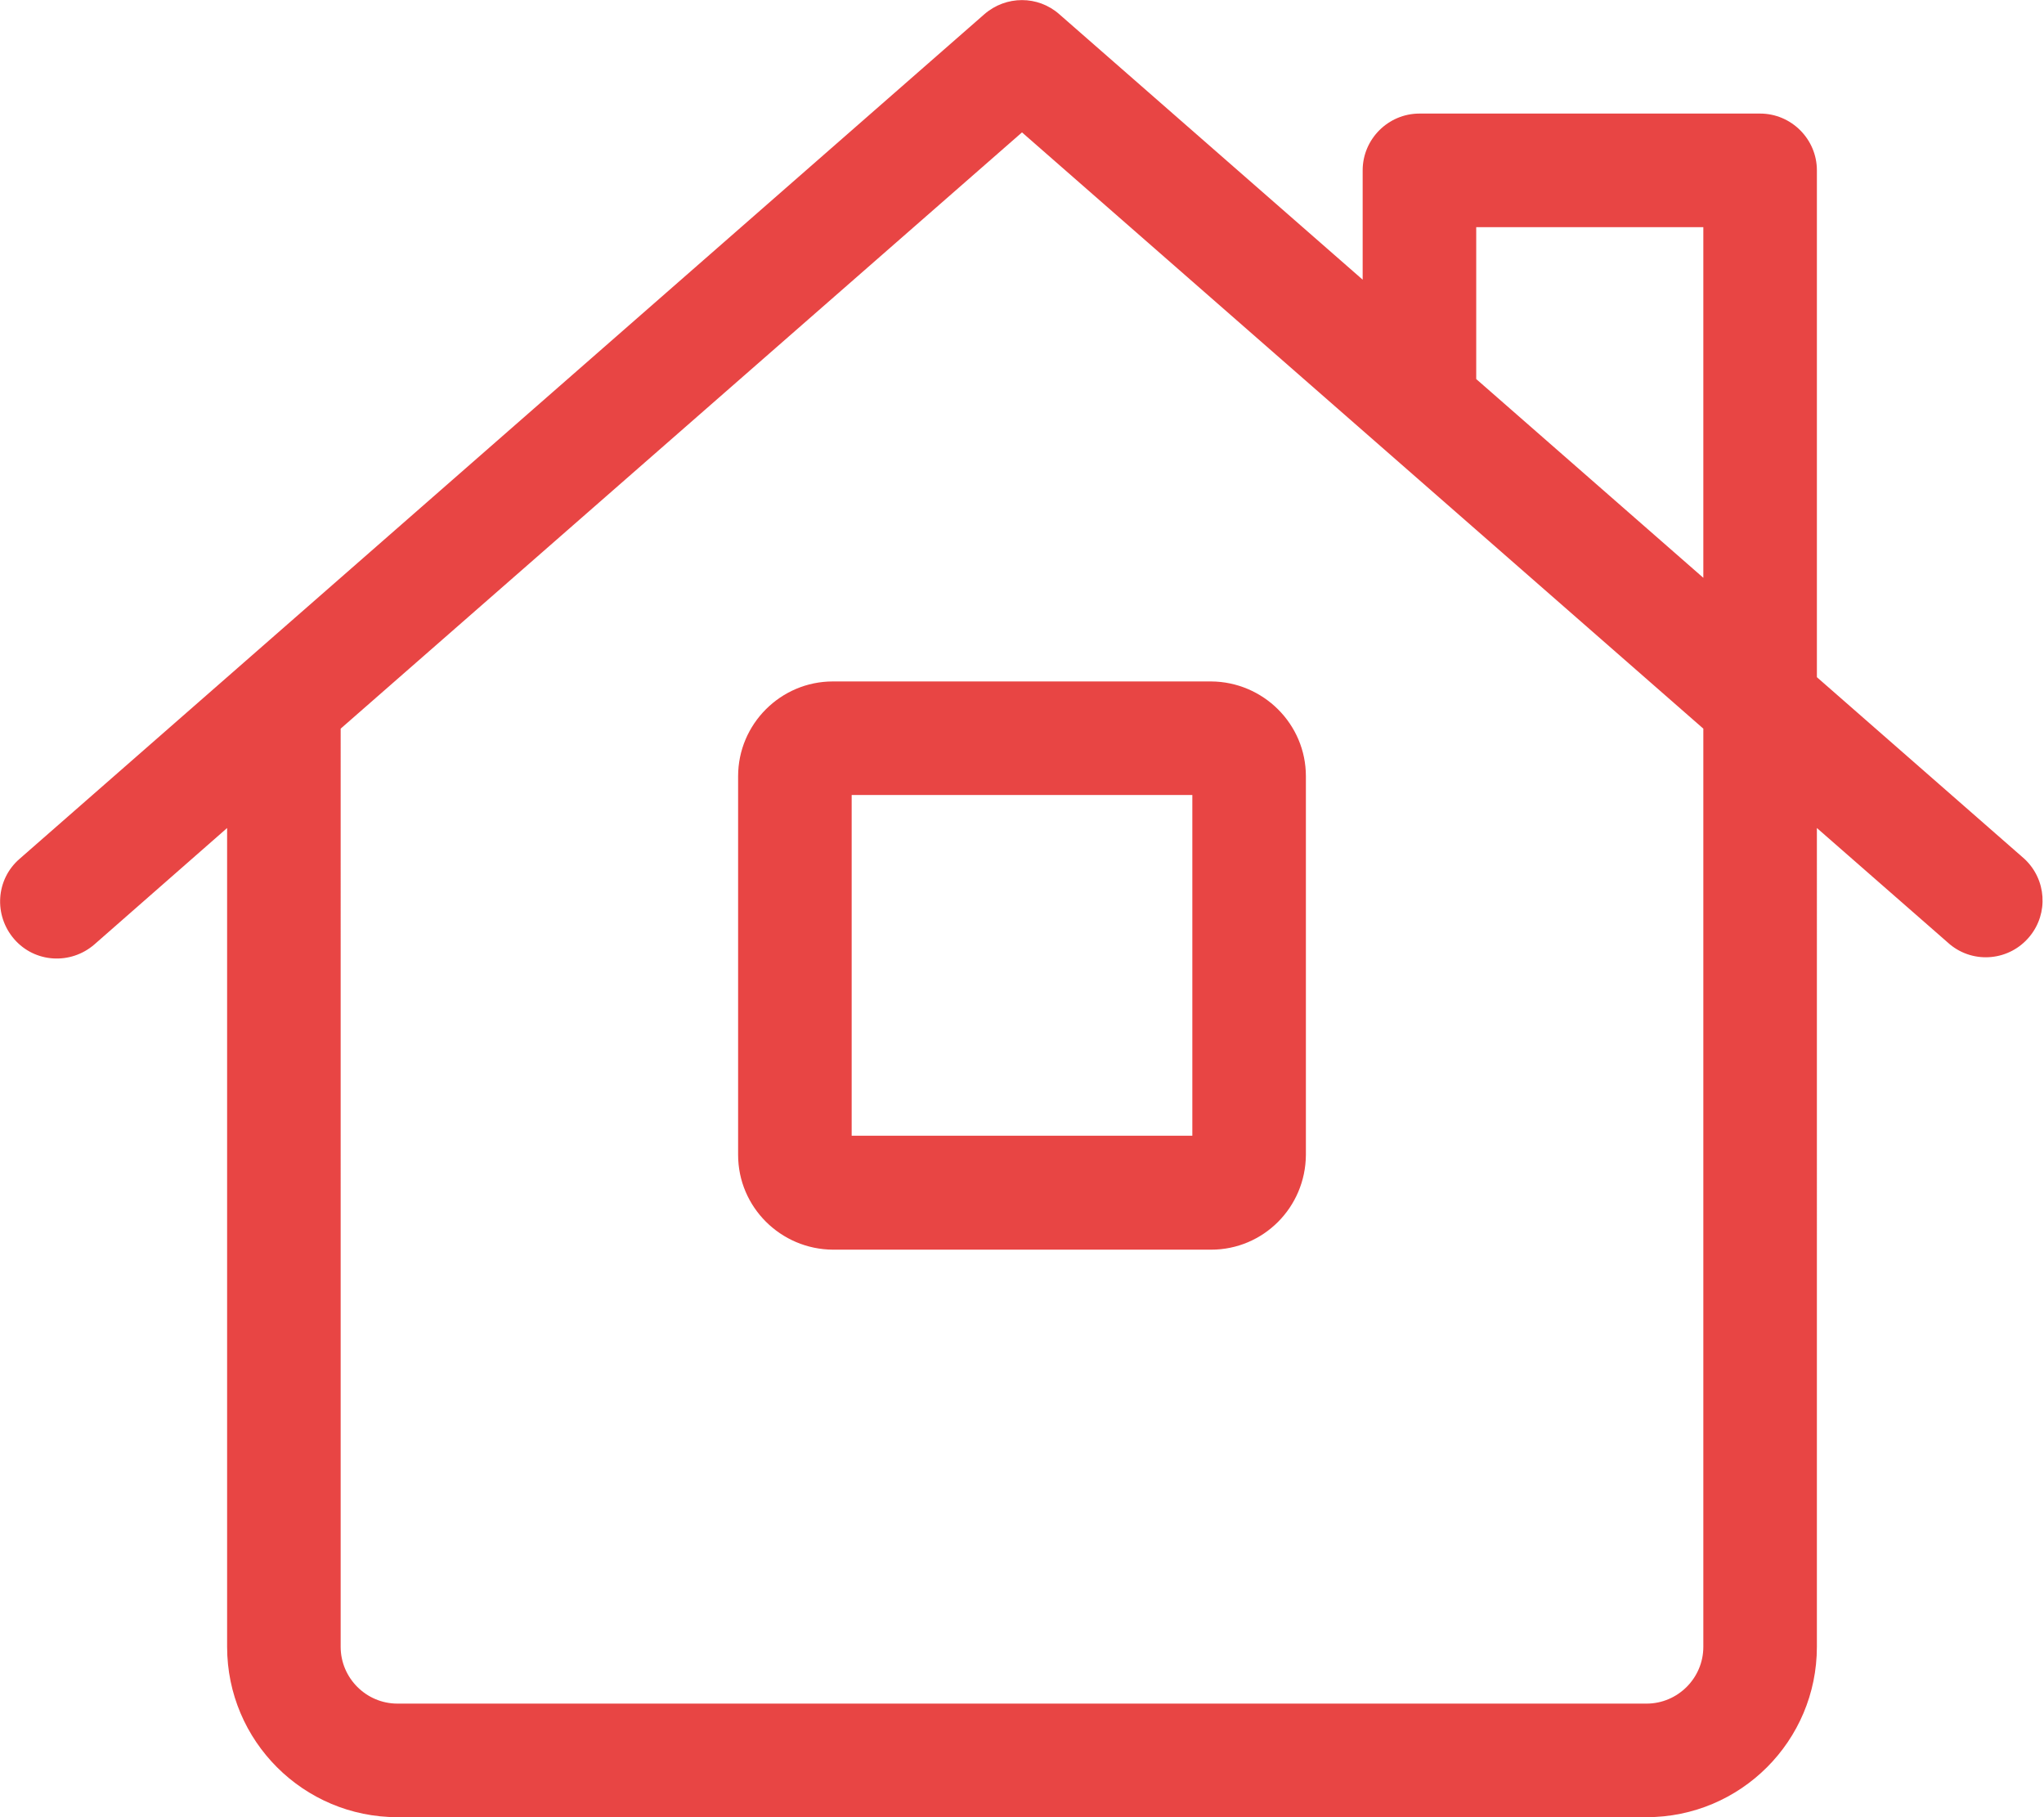 <?xml version="1.0" encoding="utf-8"?>
<!-- Generator: Adobe Illustrator 24.0.2, SVG Export Plug-In . SVG Version: 6.00 Build 0)  -->
<svg version="1.1" id="Layer_1" focusable="false" xmlns="http://www.w3.org/2000/svg" xmlns:xlink="http://www.w3.org/1999/xlink"
	 x="0px" y="0px" viewBox="0 0 576 512" style="enable-background:new 0 0 576 512;" xml:space="preserve">
<style type="text/css">
	.st0{fill:#E84544;}
</style>
<path class="st0" d="M570.5,242L512,190.8V48c0-8.8-7.2-16-16-16h-96c-8.8,0-16,7.2-16,16v30.8L298.5,4c-6-5.3-15-5.3-21.1,0
	L5.5,242c-6.7,5.8-7.3,15.9-1.5,22.6c5.8,6.7,15.9,7.3,22.6,1.5L64,233.3V464c0,26.5,21.5,48,48,48h352c26.5,0,48-21.5,48-48V233.3
	l37.5,32.8c6.8,5.6,16.9,4.6,22.5-2.3C577.3,257.3,576.7,247.8,570.5,242z M480,464c0,8.8-7.2,16-16,16H112c-8.8,0-16-7.2-16-16
	V205.3l192-168l192,168V464z M480,162.8l-64-56V64h64V162.8z M208,218.7v106.7c0,14.7,12,26.6,26.7,26.7h106.6
	c14.7,0,26.6-11.9,26.7-26.7V218.7c0-14.7-12-26.6-26.7-26.7H234.7C220,192,208,204,208,218.7z M240,224h96v96h-96V224z"/>
</svg>
